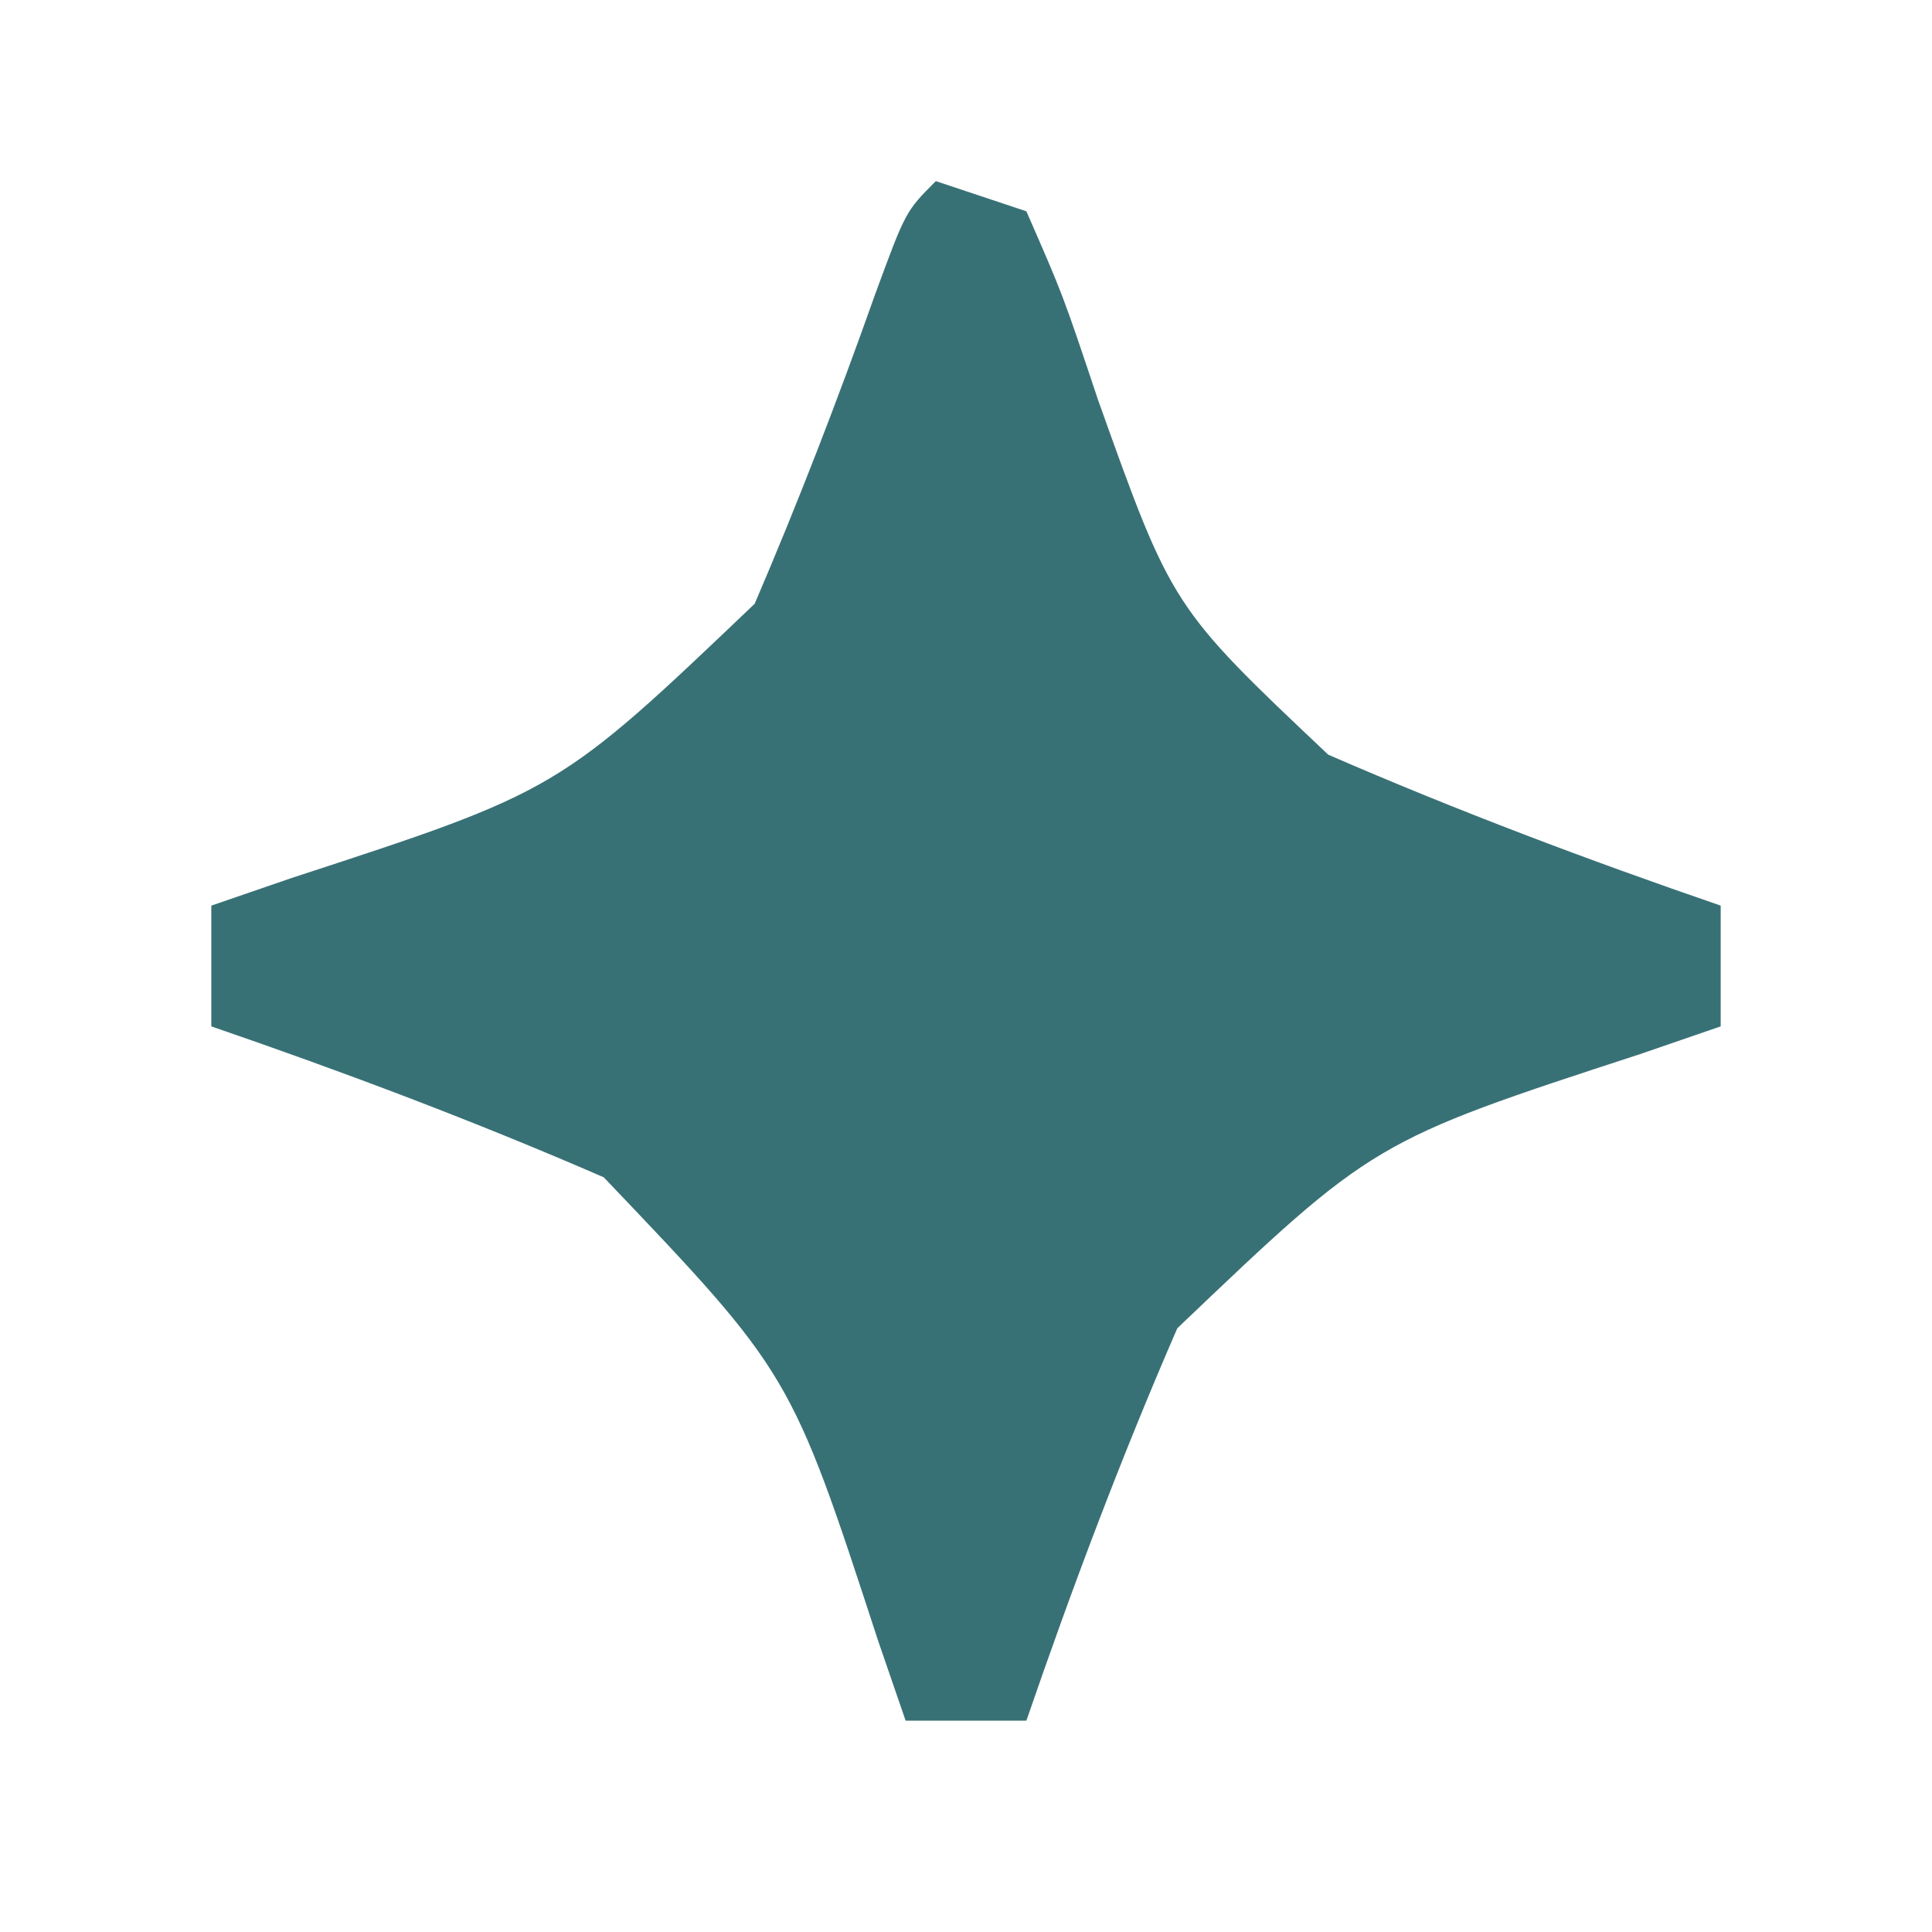 <?xml version="1.0" encoding="UTF-8"?> <svg xmlns="http://www.w3.org/2000/svg" version="1.1" width="64" height="64"><path d="M0 0 C0.99 0.33 1.98 0.66 3 1 C4.211 3.766 4.211 3.766 5.375 7.25 C7.825 14.111 7.825 14.111 13 19 C17.272 20.858 21.596 22.485 26 24 C26 25.32 26 26.64 26 28 C25.12 28.303 24.239 28.606 23.332 28.918 C14.499 31.802 14.499 31.802 8 38 C6.142 42.272 4.515 46.596 3 51 C1.68 51 0.36 51 -1 51 C-1.303 50.12 -1.606 49.239 -1.918 48.332 C-4.802 39.499 -4.802 39.499 -11 33 C-15.272 31.142 -19.596 29.515 -24 28 C-24 26.68 -24 25.36 -24 24 C-23.12 23.697 -22.239 23.394 -21.332 23.082 C-12.499 20.198 -12.499 20.198 -6 14 C-4.552 10.622 -3.243 7.23 -2.016 3.766 C-1 1 -1 1 0 0 Z " fill="#387175" transform="translate(31,6)"></path></svg> 